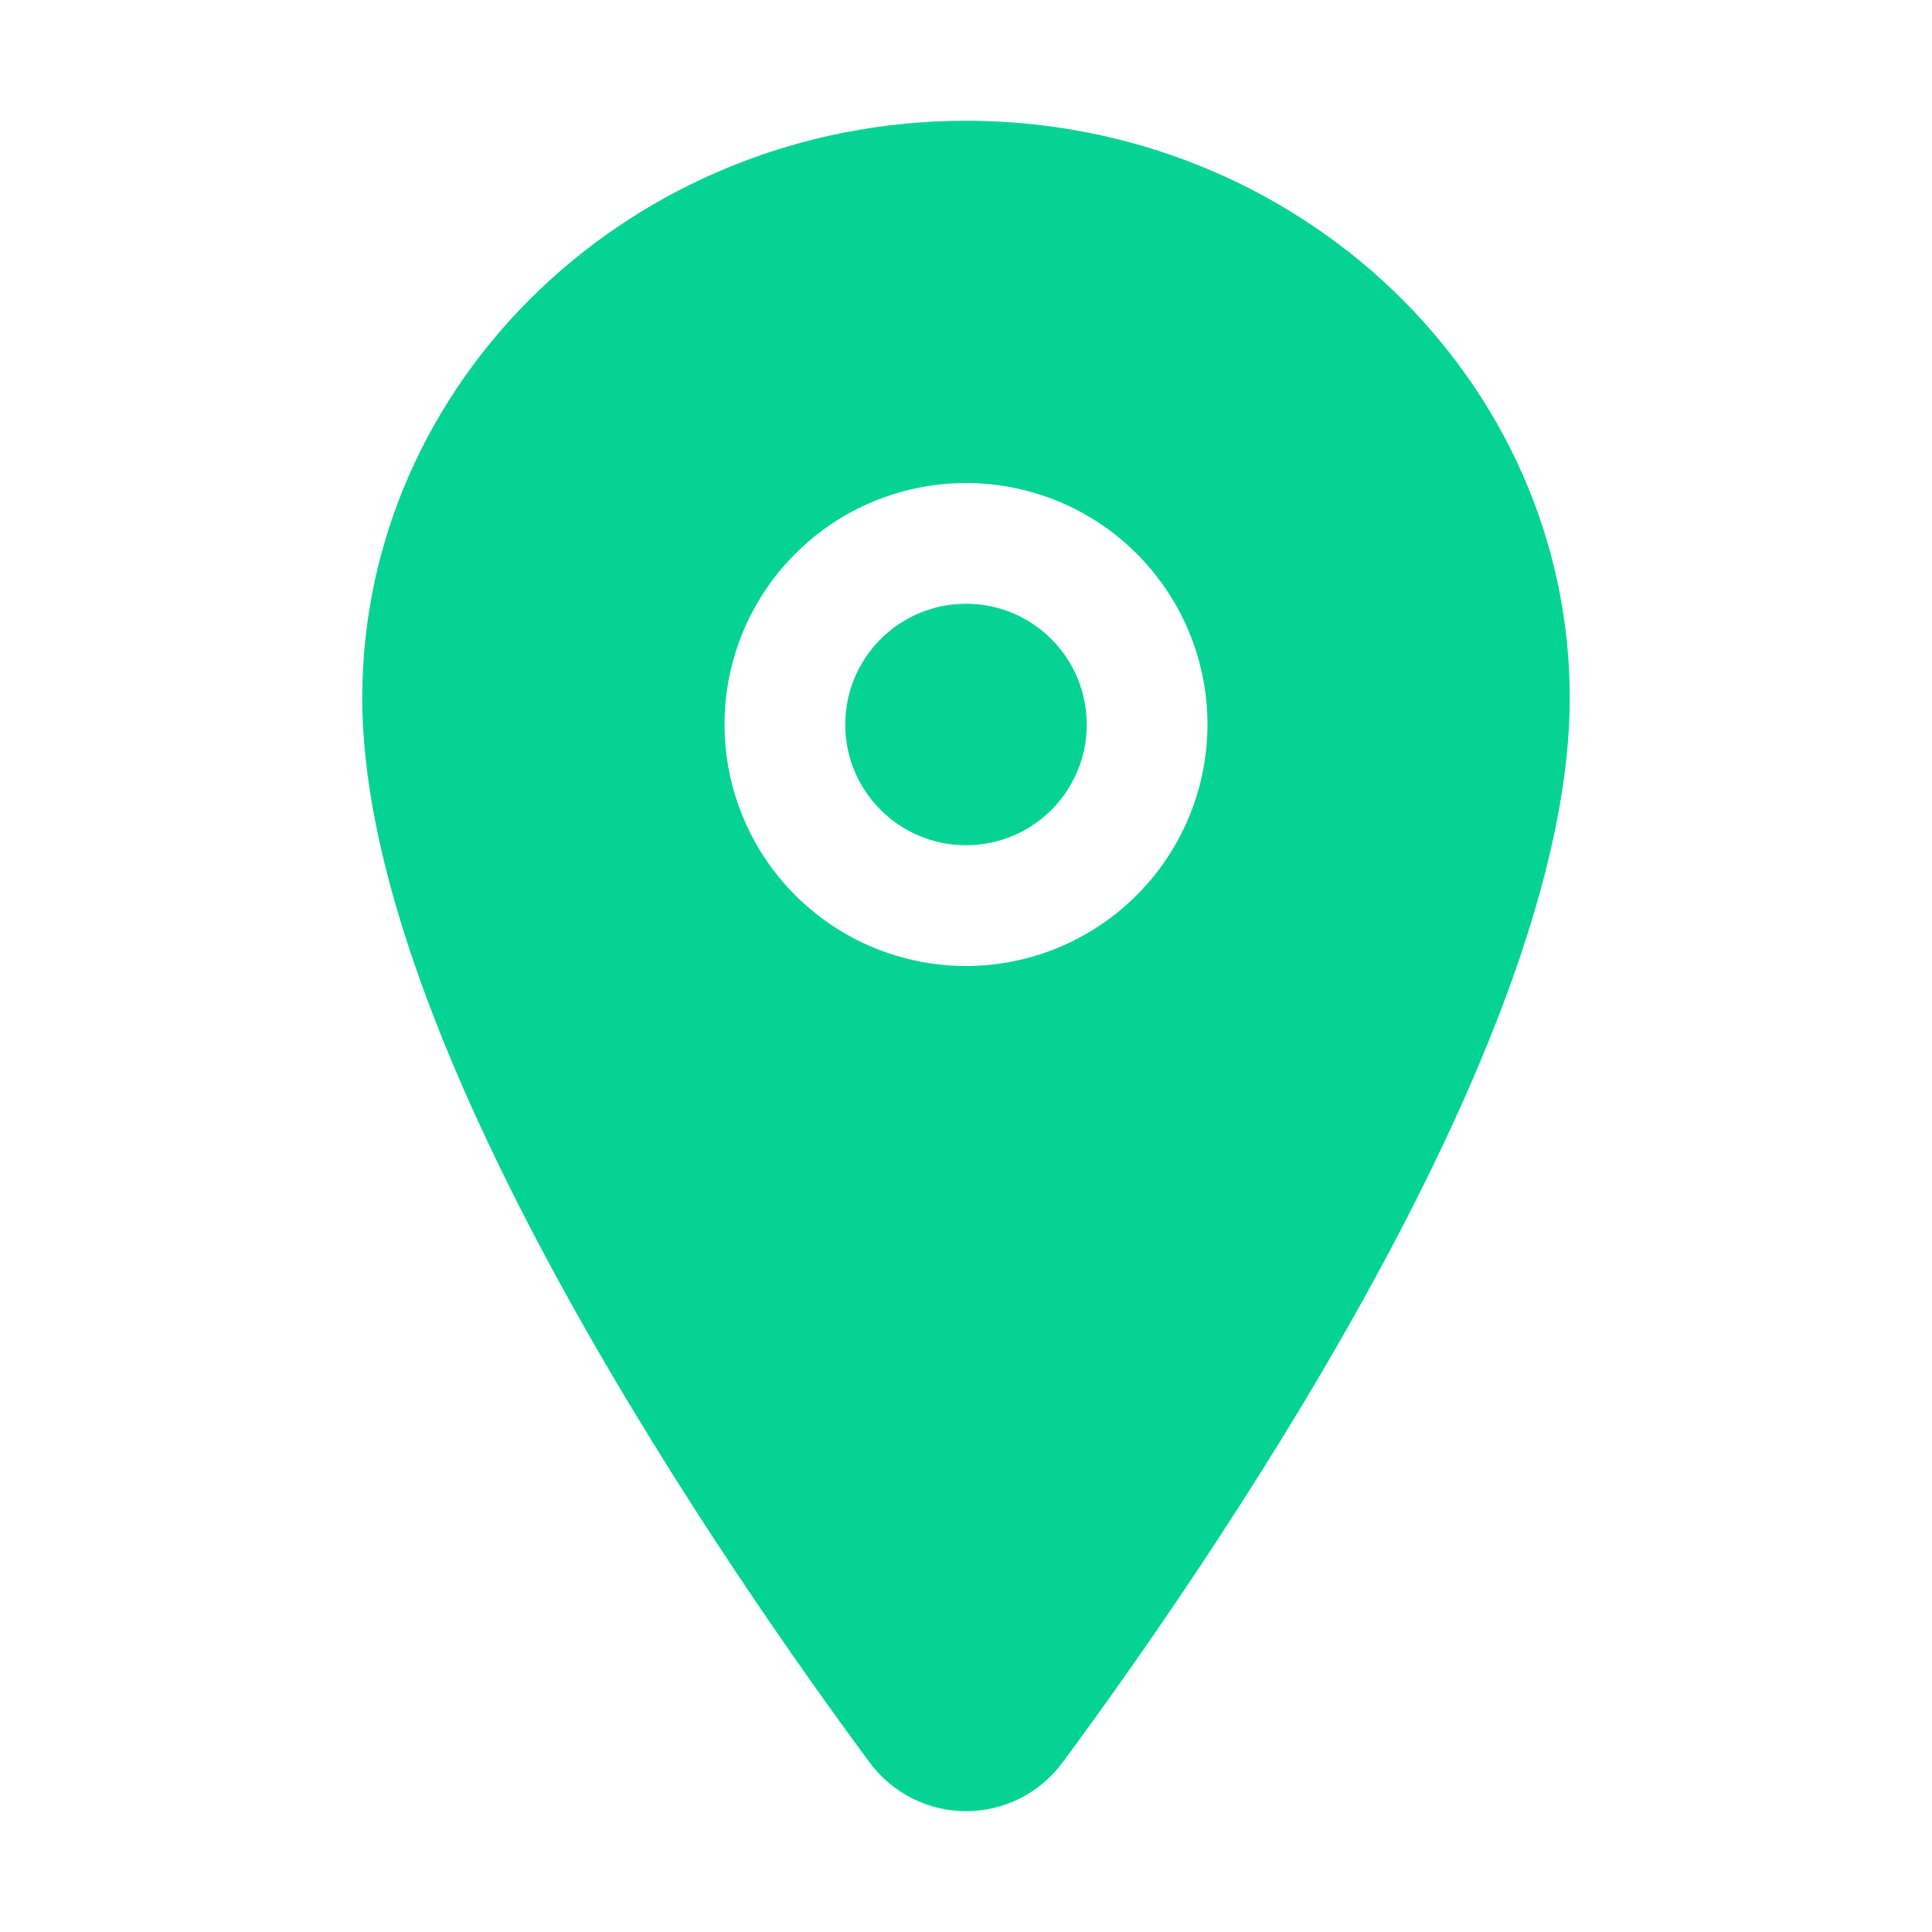 <svg width="30" height="30" viewBox="0 0 32 32" fill="none" xmlns="http://www.w3.org/2000/svg">
<path d="M16 14C17.105 14 18 13.105 18 12C18 10.895 17.105 10 16 10C14.895 10 14 10.895 14 12C14 13.105 14.895 14 16 14Z" fill="#05D393"/>
<path d="M16 2C10.486 2 6 6.291 6 11.562C6 14.073 7.144 17.412 9.401 21.486C11.214 24.758 13.311 27.716 14.401 29.188C14.585 29.439 14.826 29.643 15.105 29.785C15.383 29.925 15.69 29.999 16.002 29.999C16.314 29.999 16.621 29.925 16.899 29.785C17.177 29.643 17.418 29.439 17.602 29.188C18.691 27.716 20.79 24.758 22.602 21.486C24.856 17.413 26 14.074 26 11.562C26 6.291 21.514 2 16 2ZM16 16C15.209 16 14.435 15.765 13.778 15.326C13.12 14.886 12.607 14.262 12.305 13.531C12.002 12.8 11.922 11.996 12.077 11.22C12.231 10.444 12.612 9.731 13.172 9.172C13.731 8.612 14.444 8.231 15.22 8.077C15.996 7.923 16.8 8.002 17.531 8.304C18.262 8.607 18.886 9.12 19.326 9.778C19.765 10.435 20 11.209 20 12C19.999 13.06 19.577 14.077 18.827 14.827C18.077 15.577 17.061 15.999 16 16Z" fill="#05D393"/>
</svg>
